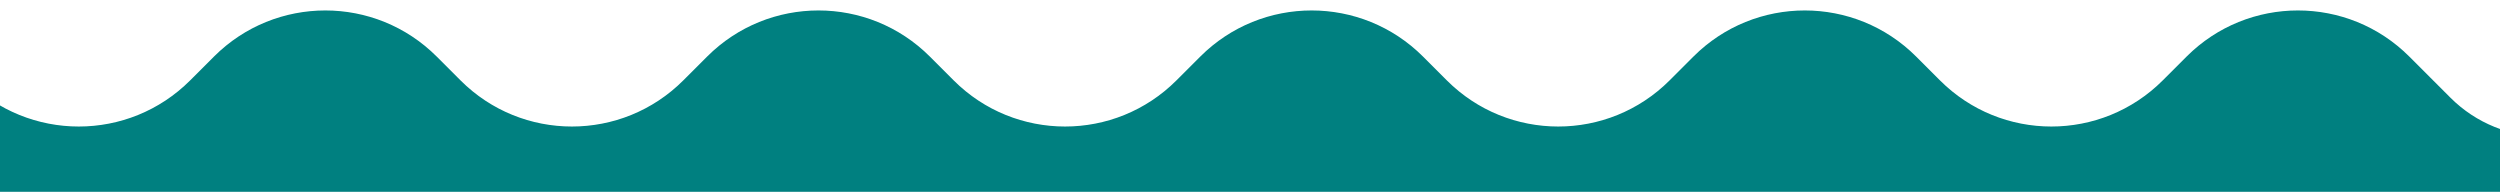 <svg width="365" height="28" viewBox="0 0 365 28" fill="none" xmlns="http://www.w3.org/2000/svg">
<path d="M-40.72 6.598L-59.669 23.652C-62.779 26.451 -66.815 28 -71 28H401.982C410.6 28 416.686 19.557 413.96 11.381C410.992 2.477 399.691 -0.191 393.054 6.446L385.251 14.249C377.656 21.844 365.344 21.844 357.749 14.249L351.763 8.263C342.781 -0.719 328.219 -0.719 319.237 8.263L315.763 11.736C306.781 20.719 292.219 20.719 283.237 11.737L279.763 8.263C270.781 -0.719 256.219 -0.719 247.237 8.263L243.763 11.736C234.781 20.719 220.219 20.719 211.237 11.737L207.763 8.263C198.781 -0.719 184.219 -0.719 175.237 8.263L171.763 11.736C162.781 20.719 148.219 20.719 139.237 11.737L135.763 8.263C126.781 -0.719 112.219 -0.719 103.237 8.263L99.763 11.736C90.781 20.719 76.219 20.719 67.237 11.737L63.764 8.263C54.781 -0.719 40.219 -0.719 31.237 8.263L27.764 11.736C18.781 20.719 4.219 20.719 -4.763 11.737L-9.07 7.43C-17.72 -1.22 -31.627 -1.586 -40.72 6.598Z" fill="#008080"/>
</svg>
